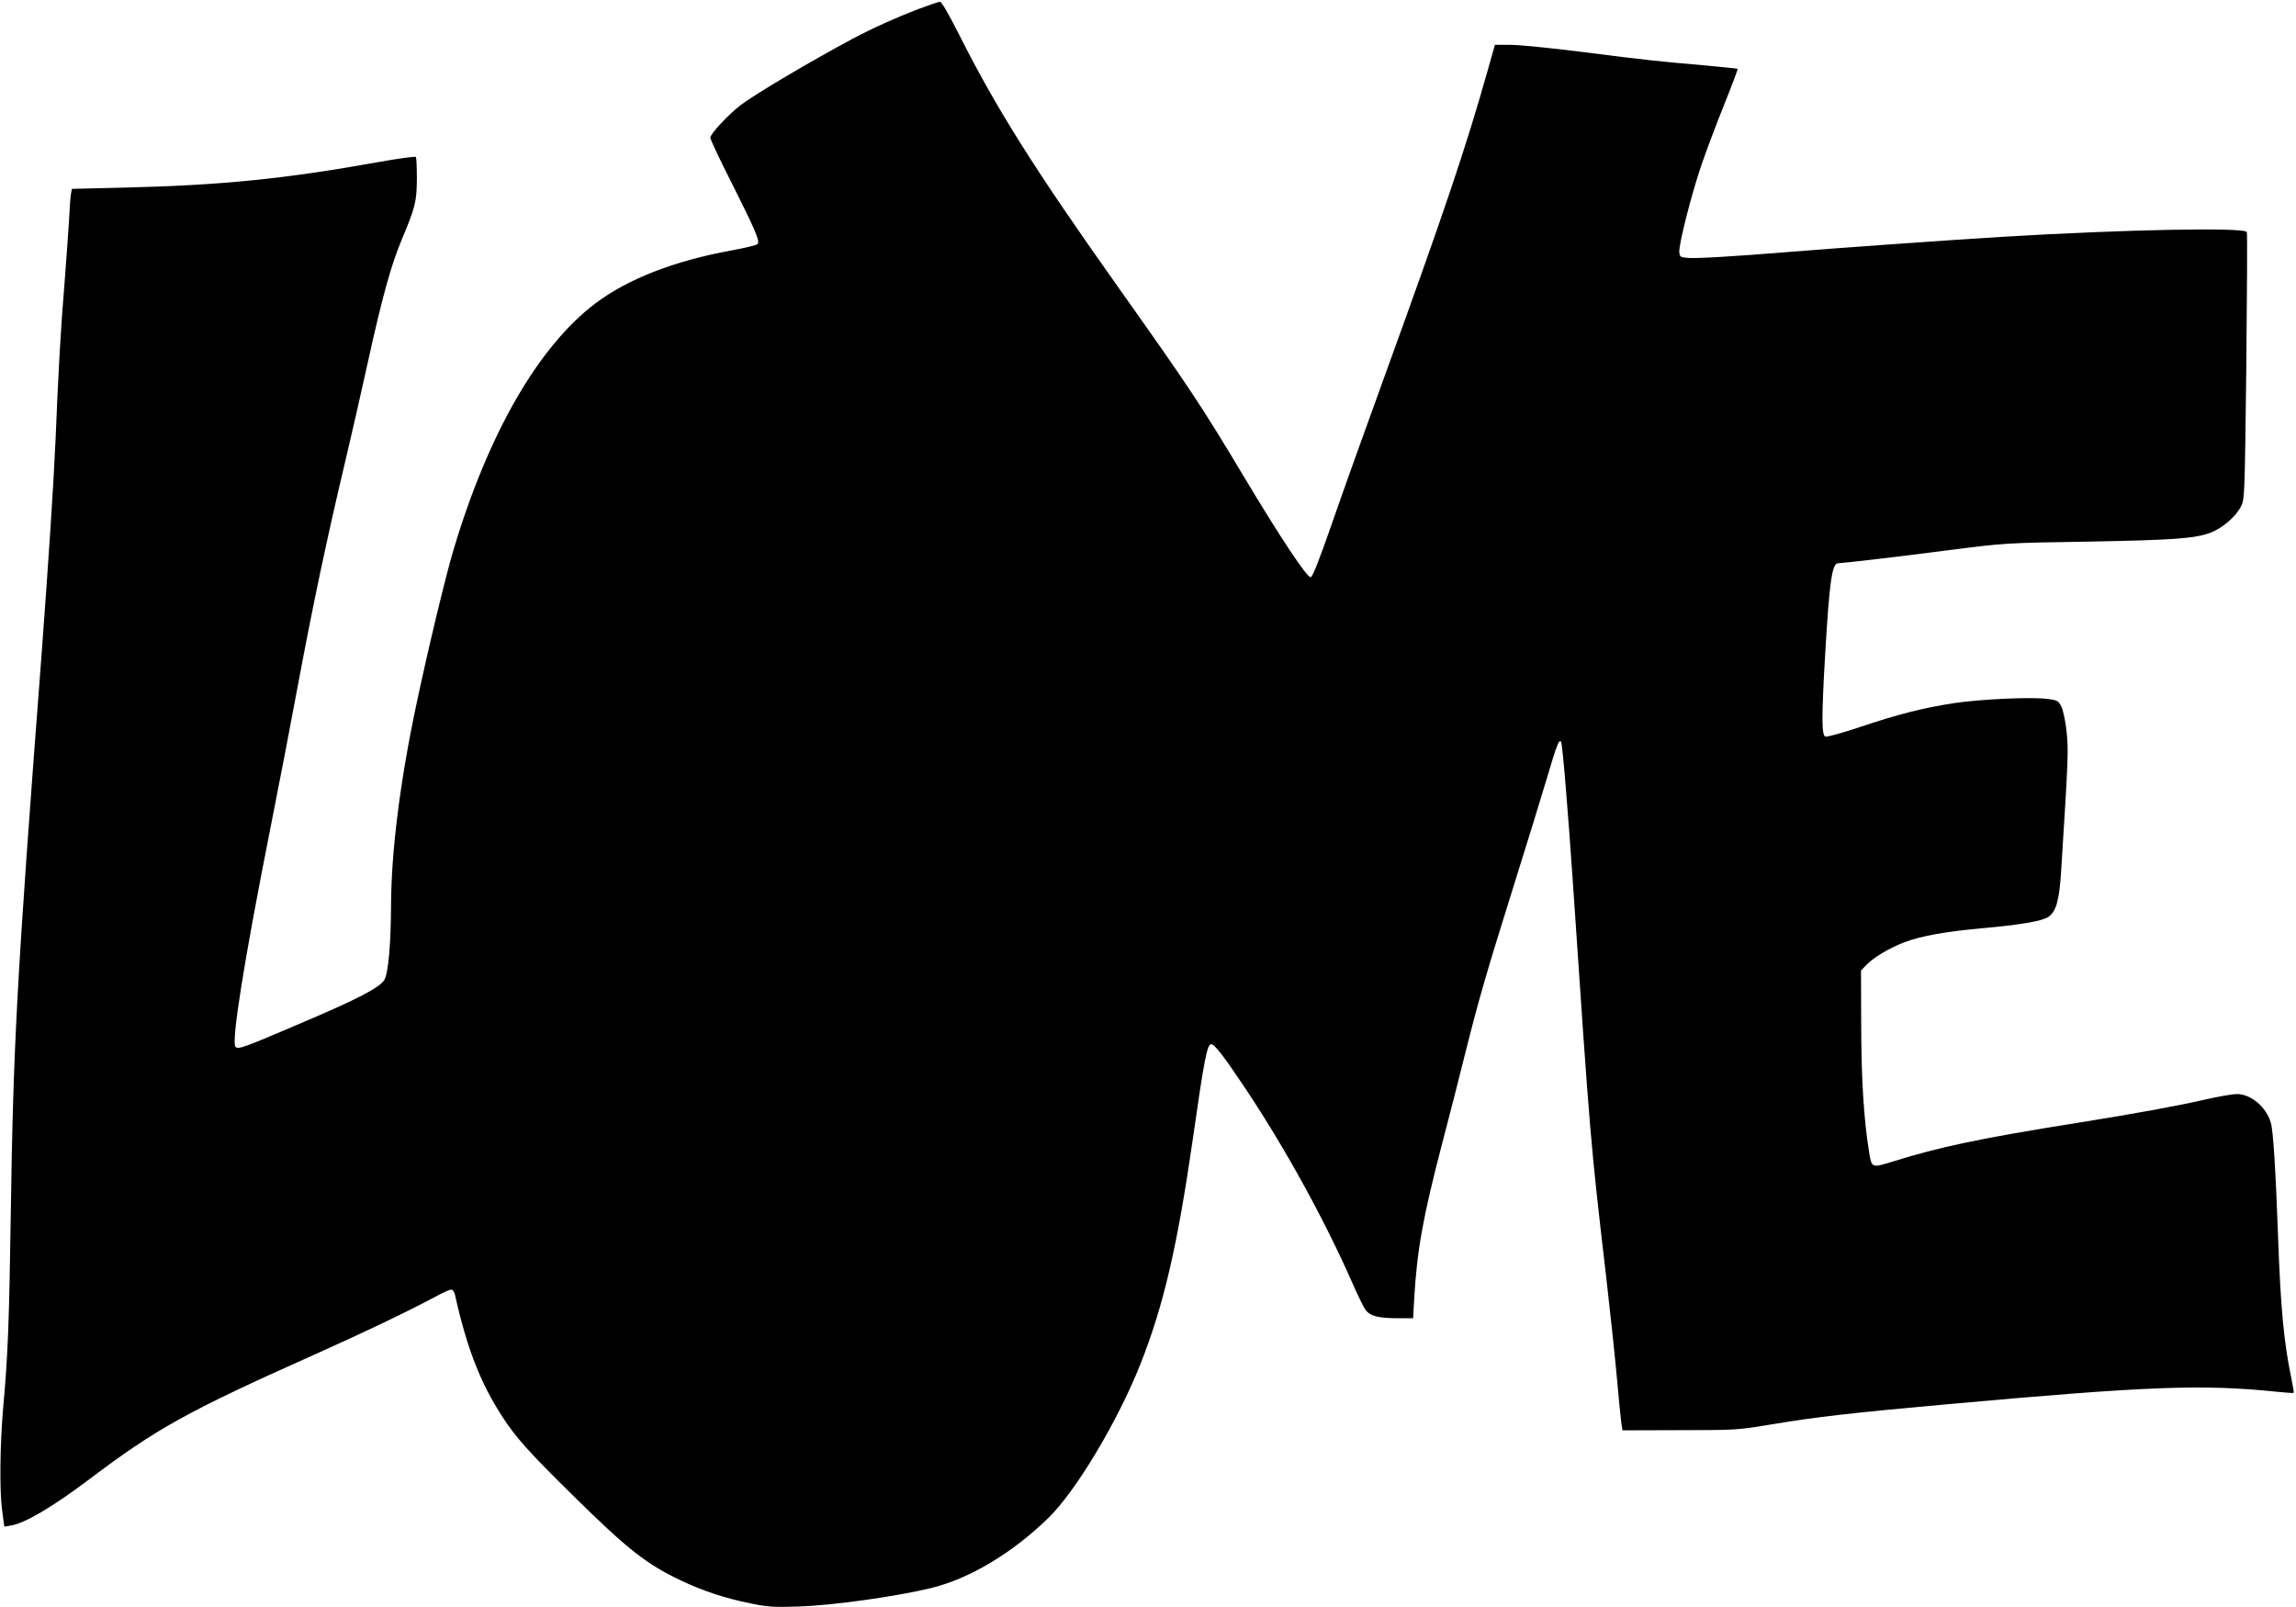 <?xml version="1.0" standalone="no"?>
<!DOCTYPE svg PUBLIC "-//W3C//DTD SVG 20010904//EN"
 "http://www.w3.org/TR/2001/REC-SVG-20010904/DTD/svg10.dtd">
<svg version="1.0" xmlns="http://www.w3.org/2000/svg"
 width="1280pt" height="896pt" viewBox="0 0 1280 896"
 preserveAspectRatio="xMidYMid meet">
<g transform="translate(0,896) scale(0.1,-0.1)"
fill="#000000" stroke="none">
<path d="M5124 8911 c-131 -50 -268 -112 -374 -169 -232 -124 -544 -309 -621
-368 -70 -54 -169 -160 -169 -182 0 -9 53 -123 119 -252 134 -267 159 -326
144 -341 -6 -6 -71 -22 -144 -35 -322 -59 -578 -159 -759 -295 -319 -241 -599
-727 -793 -1379 -44 -148 -141 -551 -206 -859 -91 -429 -140 -820 -141 -1121
-1 -216 -15 -374 -37 -413 -25 -43 -150 -108 -468 -243 -318 -136 -346 -146
-362 -131 -25 24 48 481 192 1207 52 261 121 621 154 800 86 461 166 839 271
1280 27 113 81 350 120 527 80 363 129 542 190 688 75 179 83 209 84 337 0 64
-2 119 -6 123 -4 4 -98 -9 -210 -29 -524 -94 -877 -129 -1415 -142 l-292 -7
-5 -26 c-3 -14 -8 -80 -11 -146 -4 -66 -15 -223 -25 -350 -22 -264 -35 -500
-50 -870 -11 -251 -38 -663 -79 -1215 -138 -1803 -157 -2165 -171 -3115 -9
-603 -16 -783 -42 -1070 -18 -204 -21 -461 -7 -569 l13 -98 35 6 c77 11 234
104 436 256 381 288 554 383 1275 705 266 119 502 232 663 318 38 21 75 37 83
37 7 0 16 -12 20 -27 66 -297 141 -491 262 -678 75 -117 149 -200 398 -445
305 -300 407 -381 604 -474 120 -57 245 -98 385 -126 96 -20 130 -22 275 -17
181 6 534 55 728 102 216 52 455 195 657 392 154 150 387 540 513 858 129 326
205 653 292 1255 62 436 79 524 101 528 18 3 70 -64 196 -253 220 -331 438
-727 593 -1080 29 -66 61 -132 72 -147 24 -35 72 -48 180 -48 l86 0 6 108 c16
276 49 455 156 867 39 149 98 377 130 508 76 302 112 427 270 932 71 226 154
496 185 600 55 186 67 216 78 198 8 -12 40 -404 67 -803 96 -1419 96 -1423
185 -2185 24 -209 51 -464 60 -568 9 -103 20 -209 23 -235 l7 -47 320 1 c312
0 325 1 510 32 251 42 444 64 976 112 1127 102 1426 113 1844 70 49 -5 91 -8
92 -6 2 2 -4 36 -12 77 -42 198 -61 397 -75 794 -13 364 -27 591 -40 634 -25
88 -111 161 -189 161 -24 0 -100 -13 -170 -29 -161 -37 -385 -78 -716 -131
-545 -87 -768 -133 -1045 -220 -105 -32 -106 -32 -120 57 -30 186 -43 405 -44
700 l-1 312 30 31 c40 42 128 94 211 126 96 36 229 60 439 79 203 18 329 39
363 62 44 28 62 91 72 246 41 646 42 684 31 788 -6 57 -19 119 -29 139 -16 32
-21 36 -77 43 -88 12 -372 -1 -519 -23 -175 -27 -310 -61 -522 -132 -100 -34
-189 -58 -198 -55 -21 8 -21 112 -1 457 24 408 38 510 73 510 30 0 351 38 612
72 314 40 316 41 775 48 483 9 600 17 689 50 65 25 139 88 168 144 22 41 22
50 31 780 4 406 6 744 3 752 -11 28 -694 14 -1356 -26 -340 -21 -902 -61
-1200 -85 -305 -25 -514 -37 -560 -33 -41 3 -45 6 -48 31 -5 39 68 326 124
489 25 73 81 222 125 332 44 109 78 200 76 202 -2 2 -82 10 -178 19 -246 21
-333 30 -686 75 -172 22 -353 40 -401 40 l-88 0 -43 -152 c-117 -416 -244
-792 -571 -1693 -106 -291 -239 -663 -295 -825 -71 -204 -107 -296 -118 -298
-20 -4 -170 222 -374 563 -233 390 -310 505 -693 1045 -471 664 -683 1000
-893 1417 -59 116 -97 183 -107 183 -8 0 -60 -18 -116 -39z"/>
</g>
</svg>
